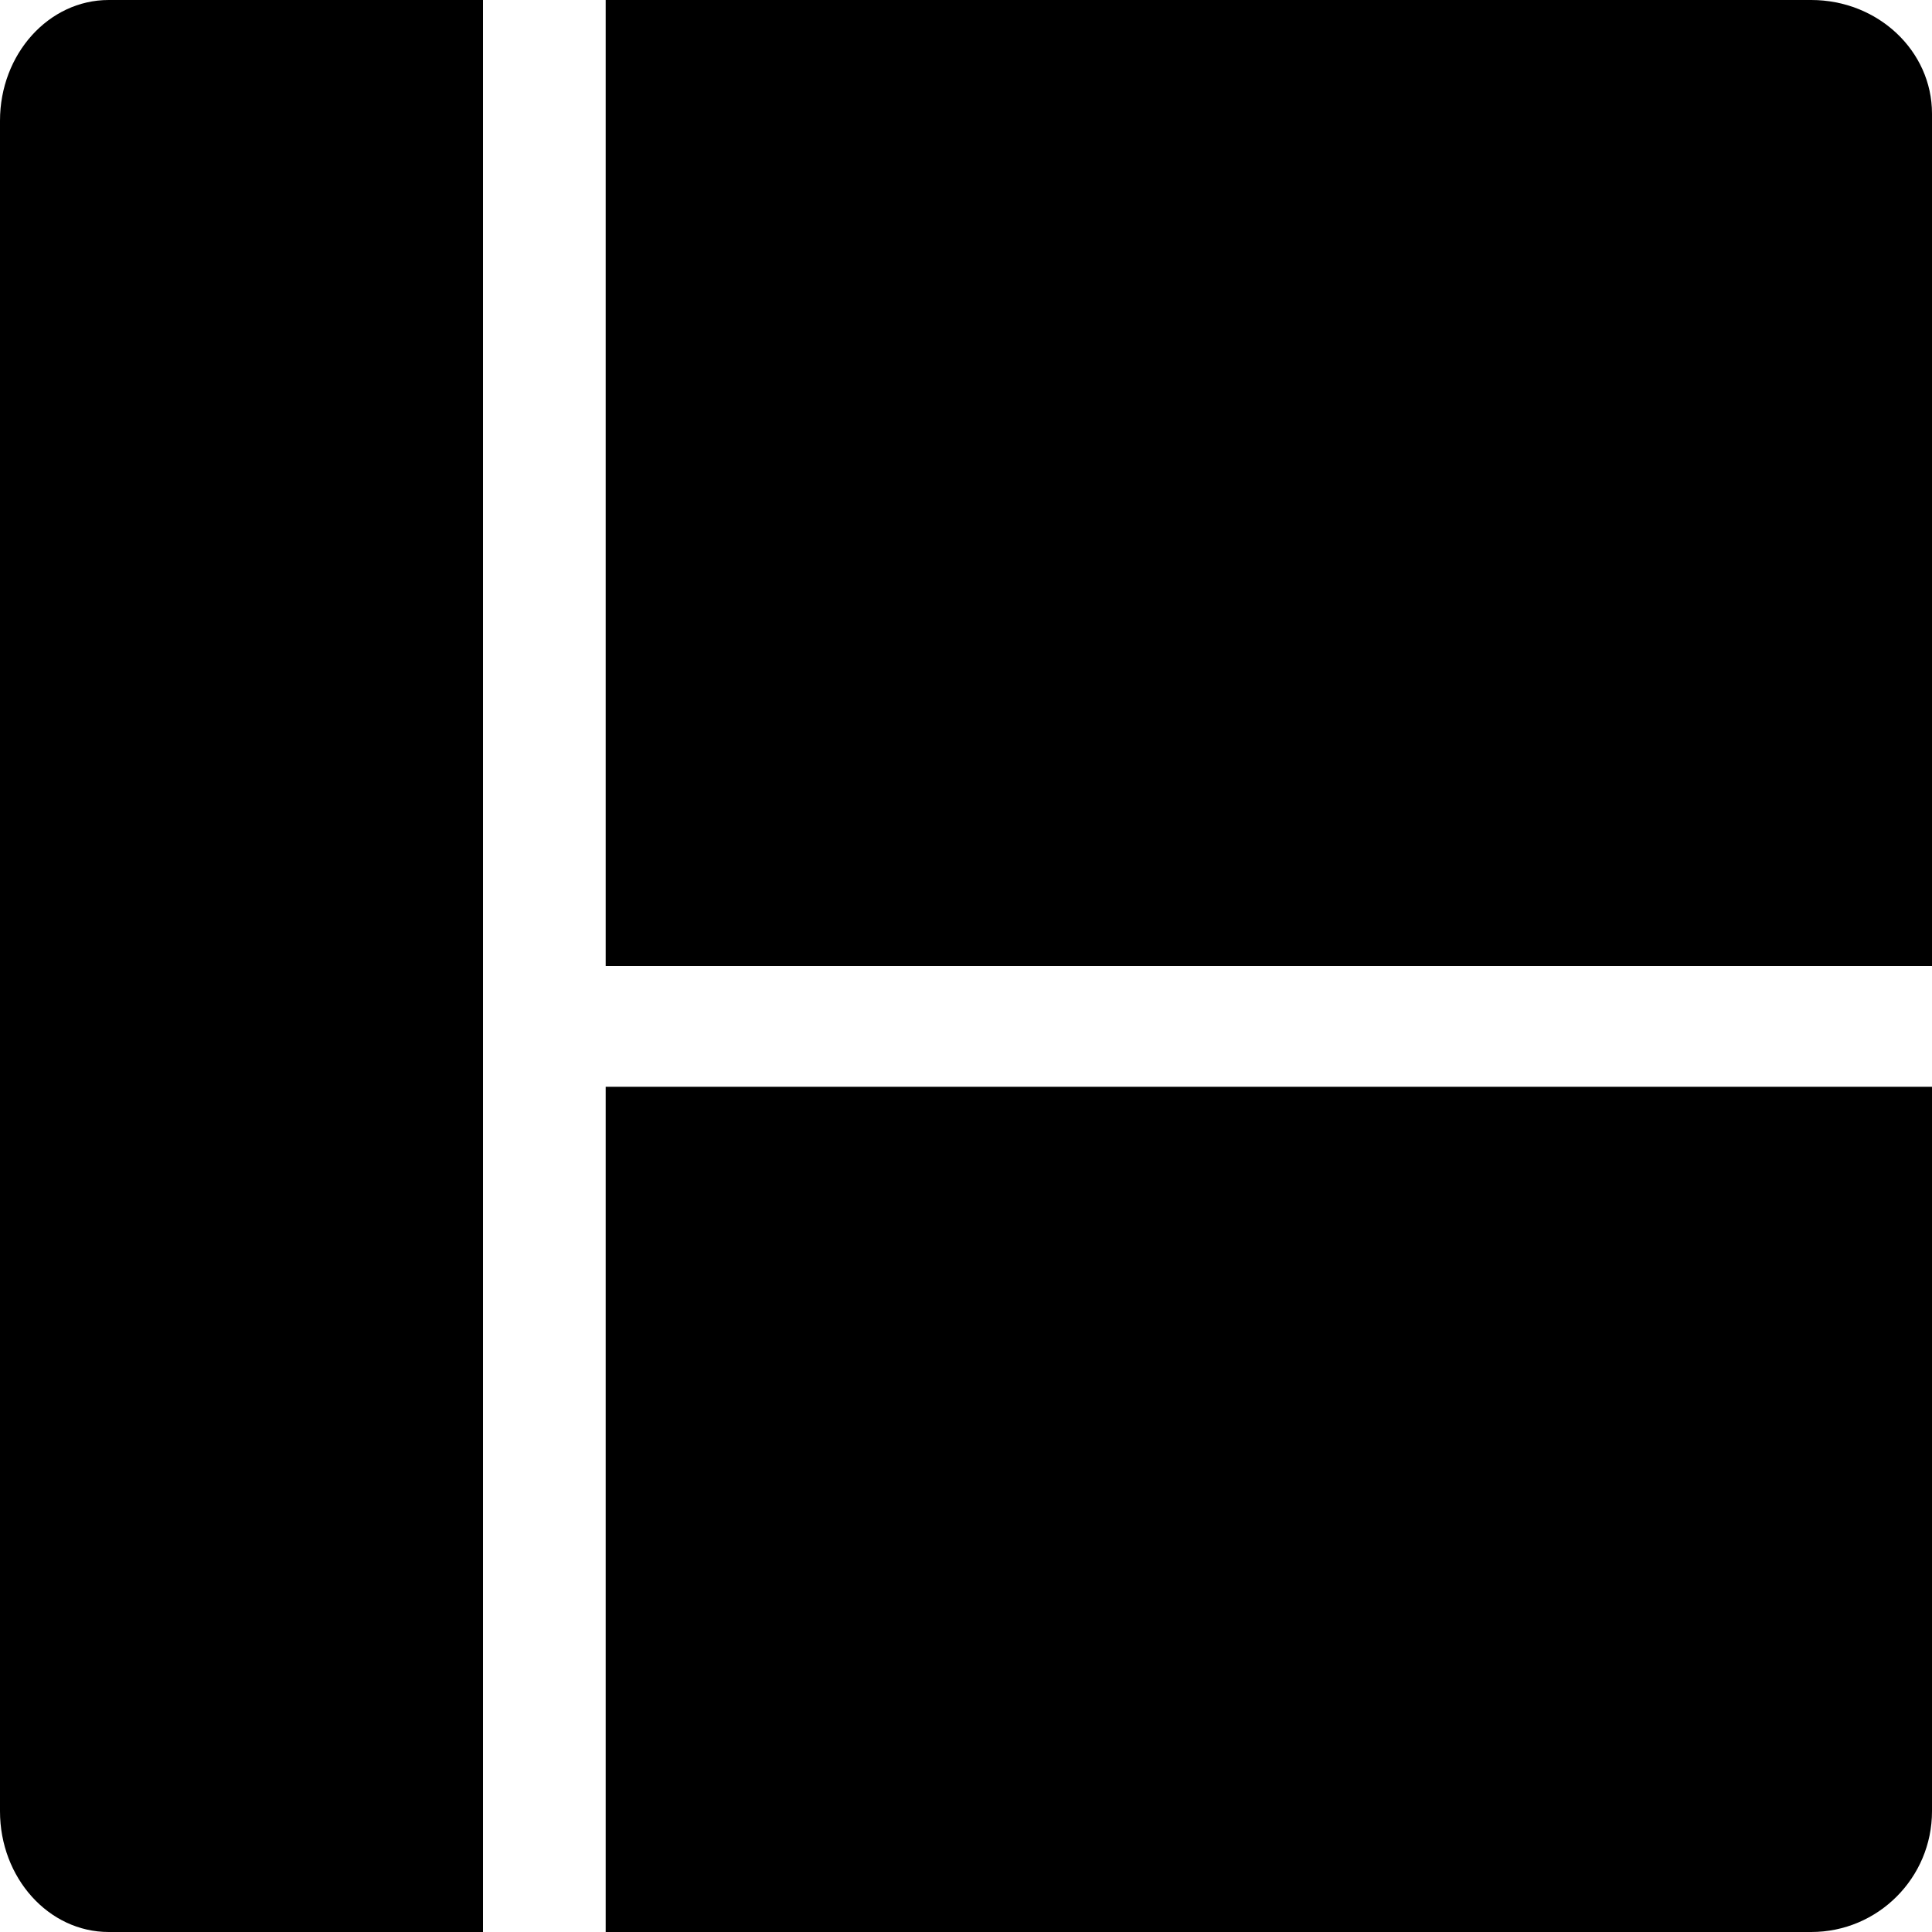 <?xml version="1.0" encoding="utf-8"?>
<!-- Generator: Adobe Illustrator 17.0.1, SVG Export Plug-In . SVG Version: 6.00 Build 0)  -->
<!DOCTYPE svg PUBLIC "-//W3C//DTD SVG 1.1//EN" "http://www.w3.org/Graphics/SVG/1.1/DTD/svg11.dtd">
<svg version="1.1" id="Isolation_Mode" xmlns="http://www.w3.org/2000/svg" xmlns:xlink="http://www.w3.org/1999/xlink" x="0px"
	 y="0px" width="16px" height="16px" viewBox="0 0 16 16" enable-background="new 0 0 16 16" xml:space="preserve">
<g>
	<path d="M0.9,0C0.403,0,0,0.448,0,1v14c0,0.552,0.403,1,0.9,1H4V0H0.9z"/>
	<path d="M15,0H5.016v8H16V0.941C16,0.421,15.552,0,15,0z"/>
	<path d="M5.016,16H15c0.552,0,1-0.448,1-1V9H5.016V16z"/>
</g>
</svg>
